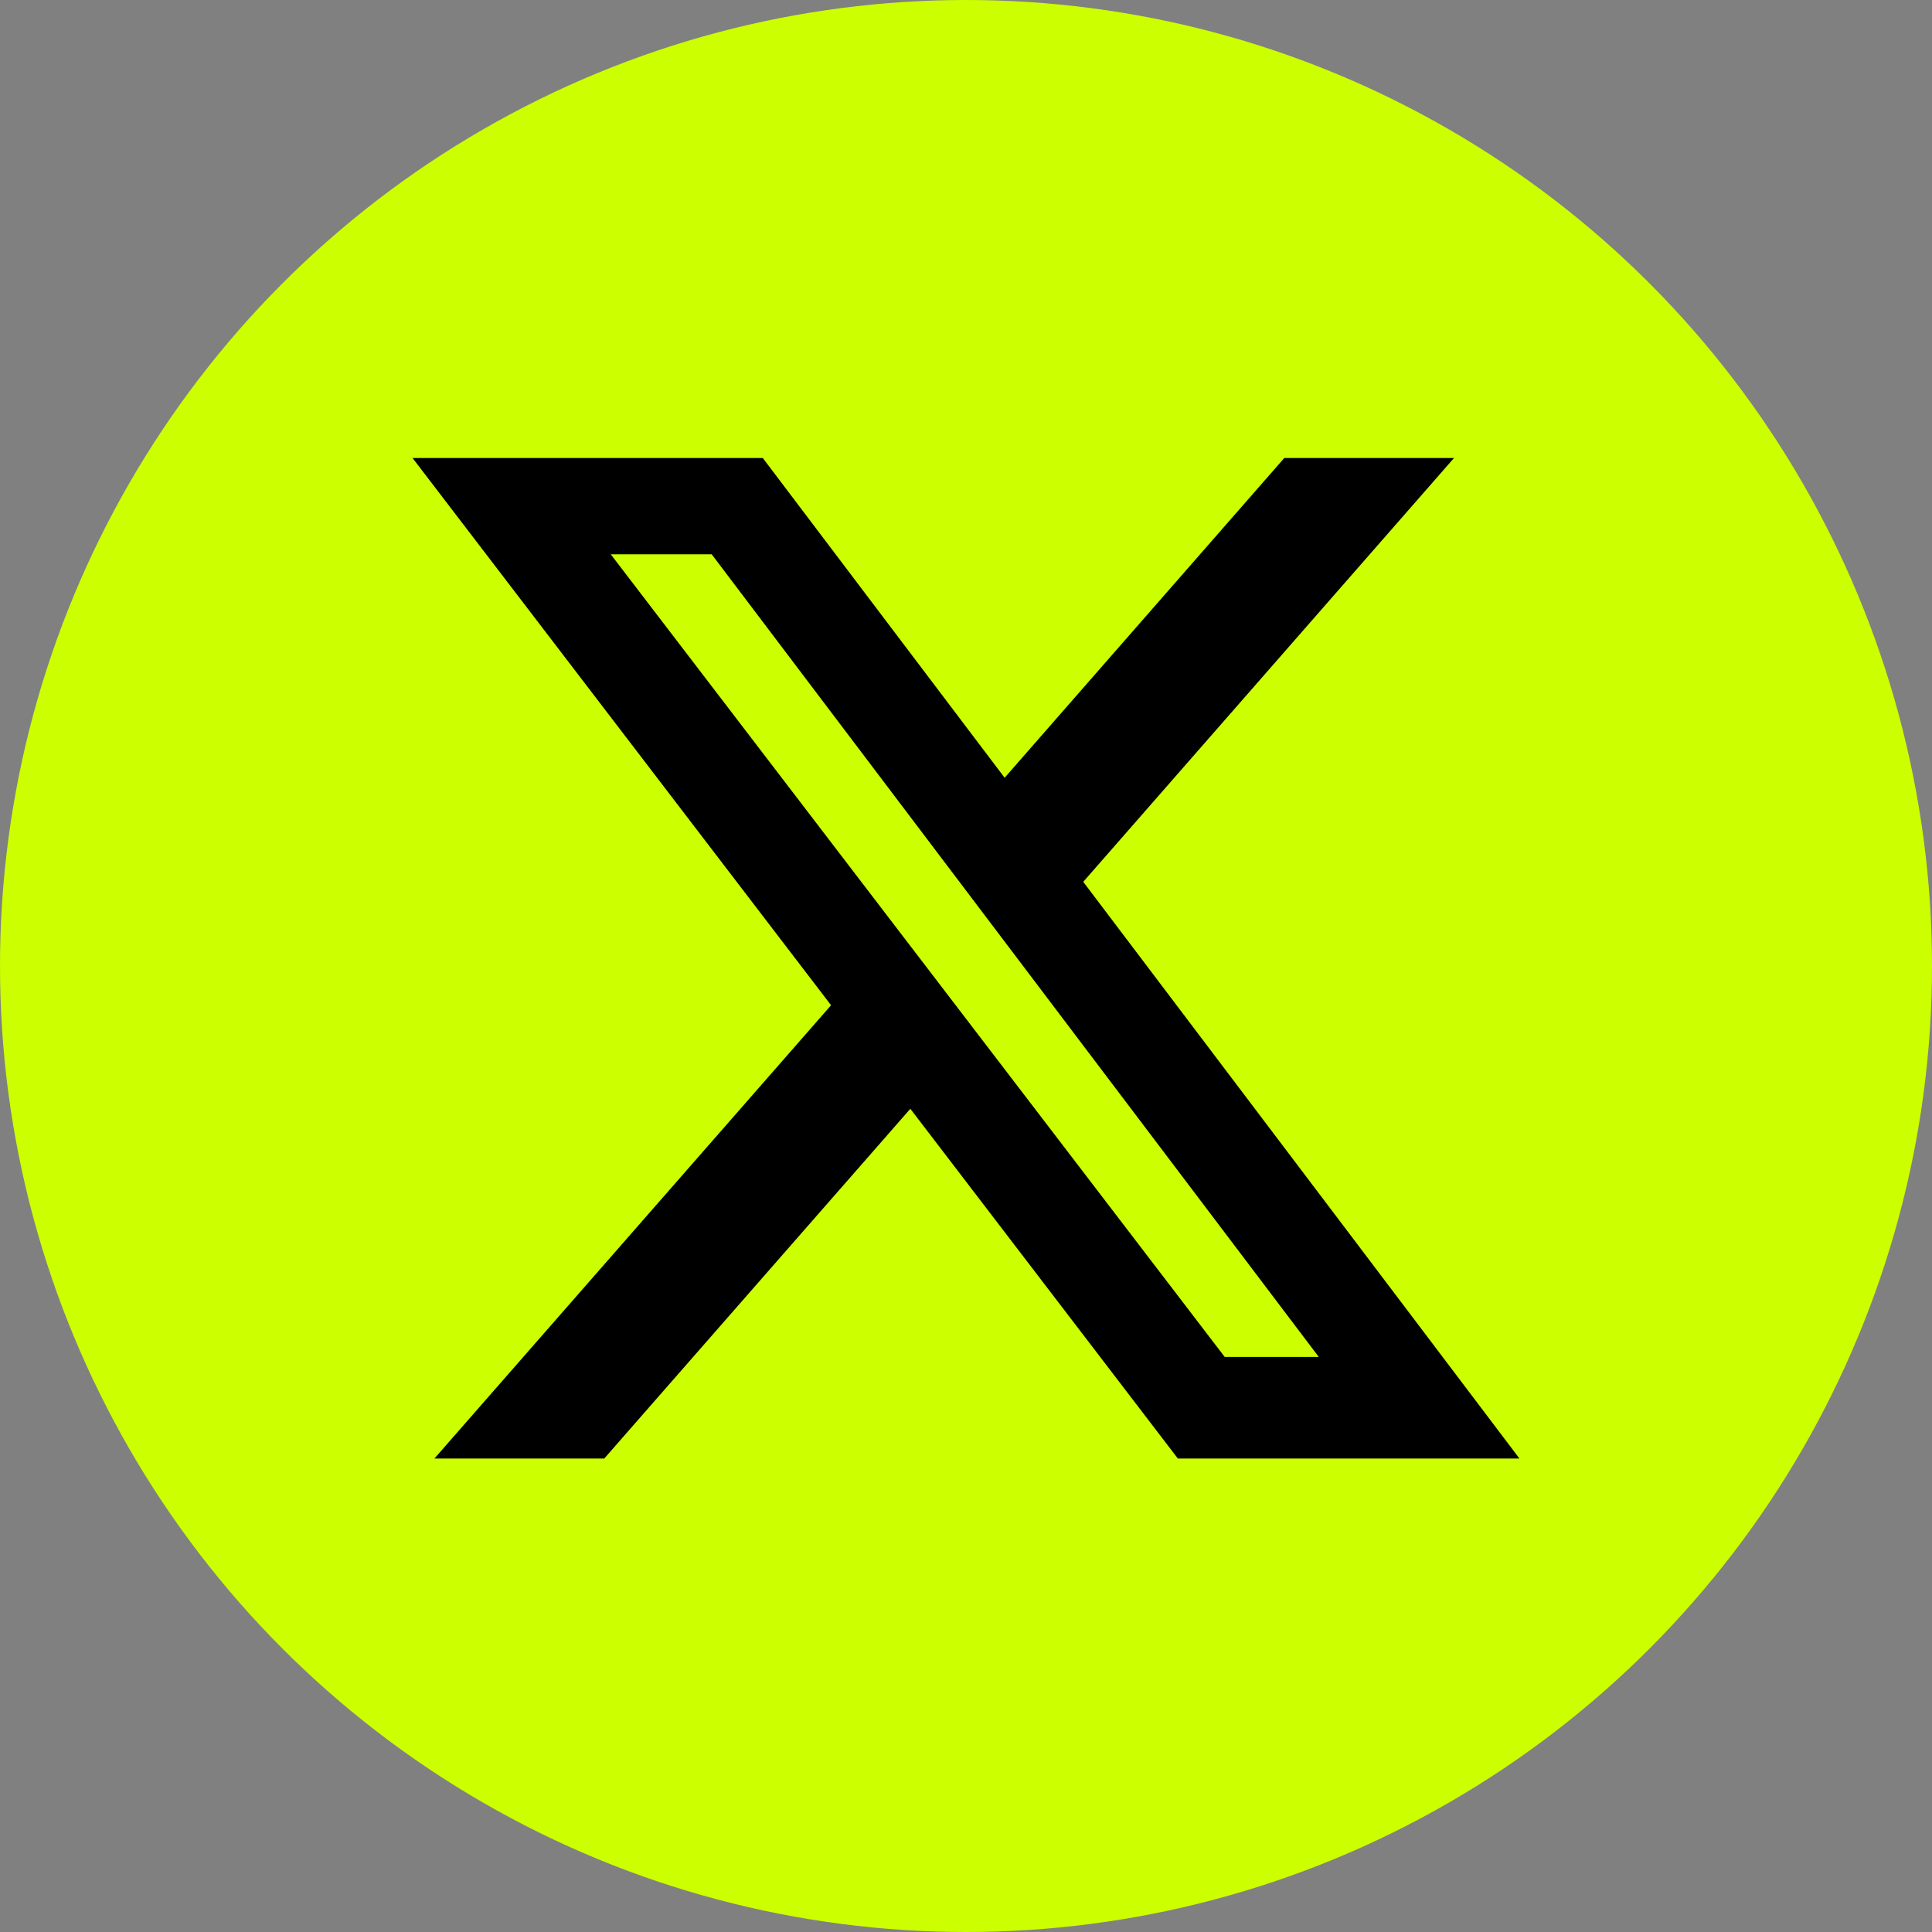 <svg width="32" height="32" viewBox="0 0 32 32" fill="none" xmlns="http://www.w3.org/2000/svg">
    <rect x="0" y="0" width="32" height="32" fill="#808080" stroke="none"/>
    <circle cx="16" cy="16" r="16" fill="#CCFF00" />
    <path
        d="M21.272 7.586H24.083L17.942 14.606L25.167 24.158H19.509L15.078 18.365L10.008 24.158H7.195L13.765 16.65L6.833 7.586H12.634L16.64 12.882L21.272 7.586ZM20.285 22.475H21.843L11.788 9.181H10.116L20.285 22.475Z"
        fill="black" />
</svg>
